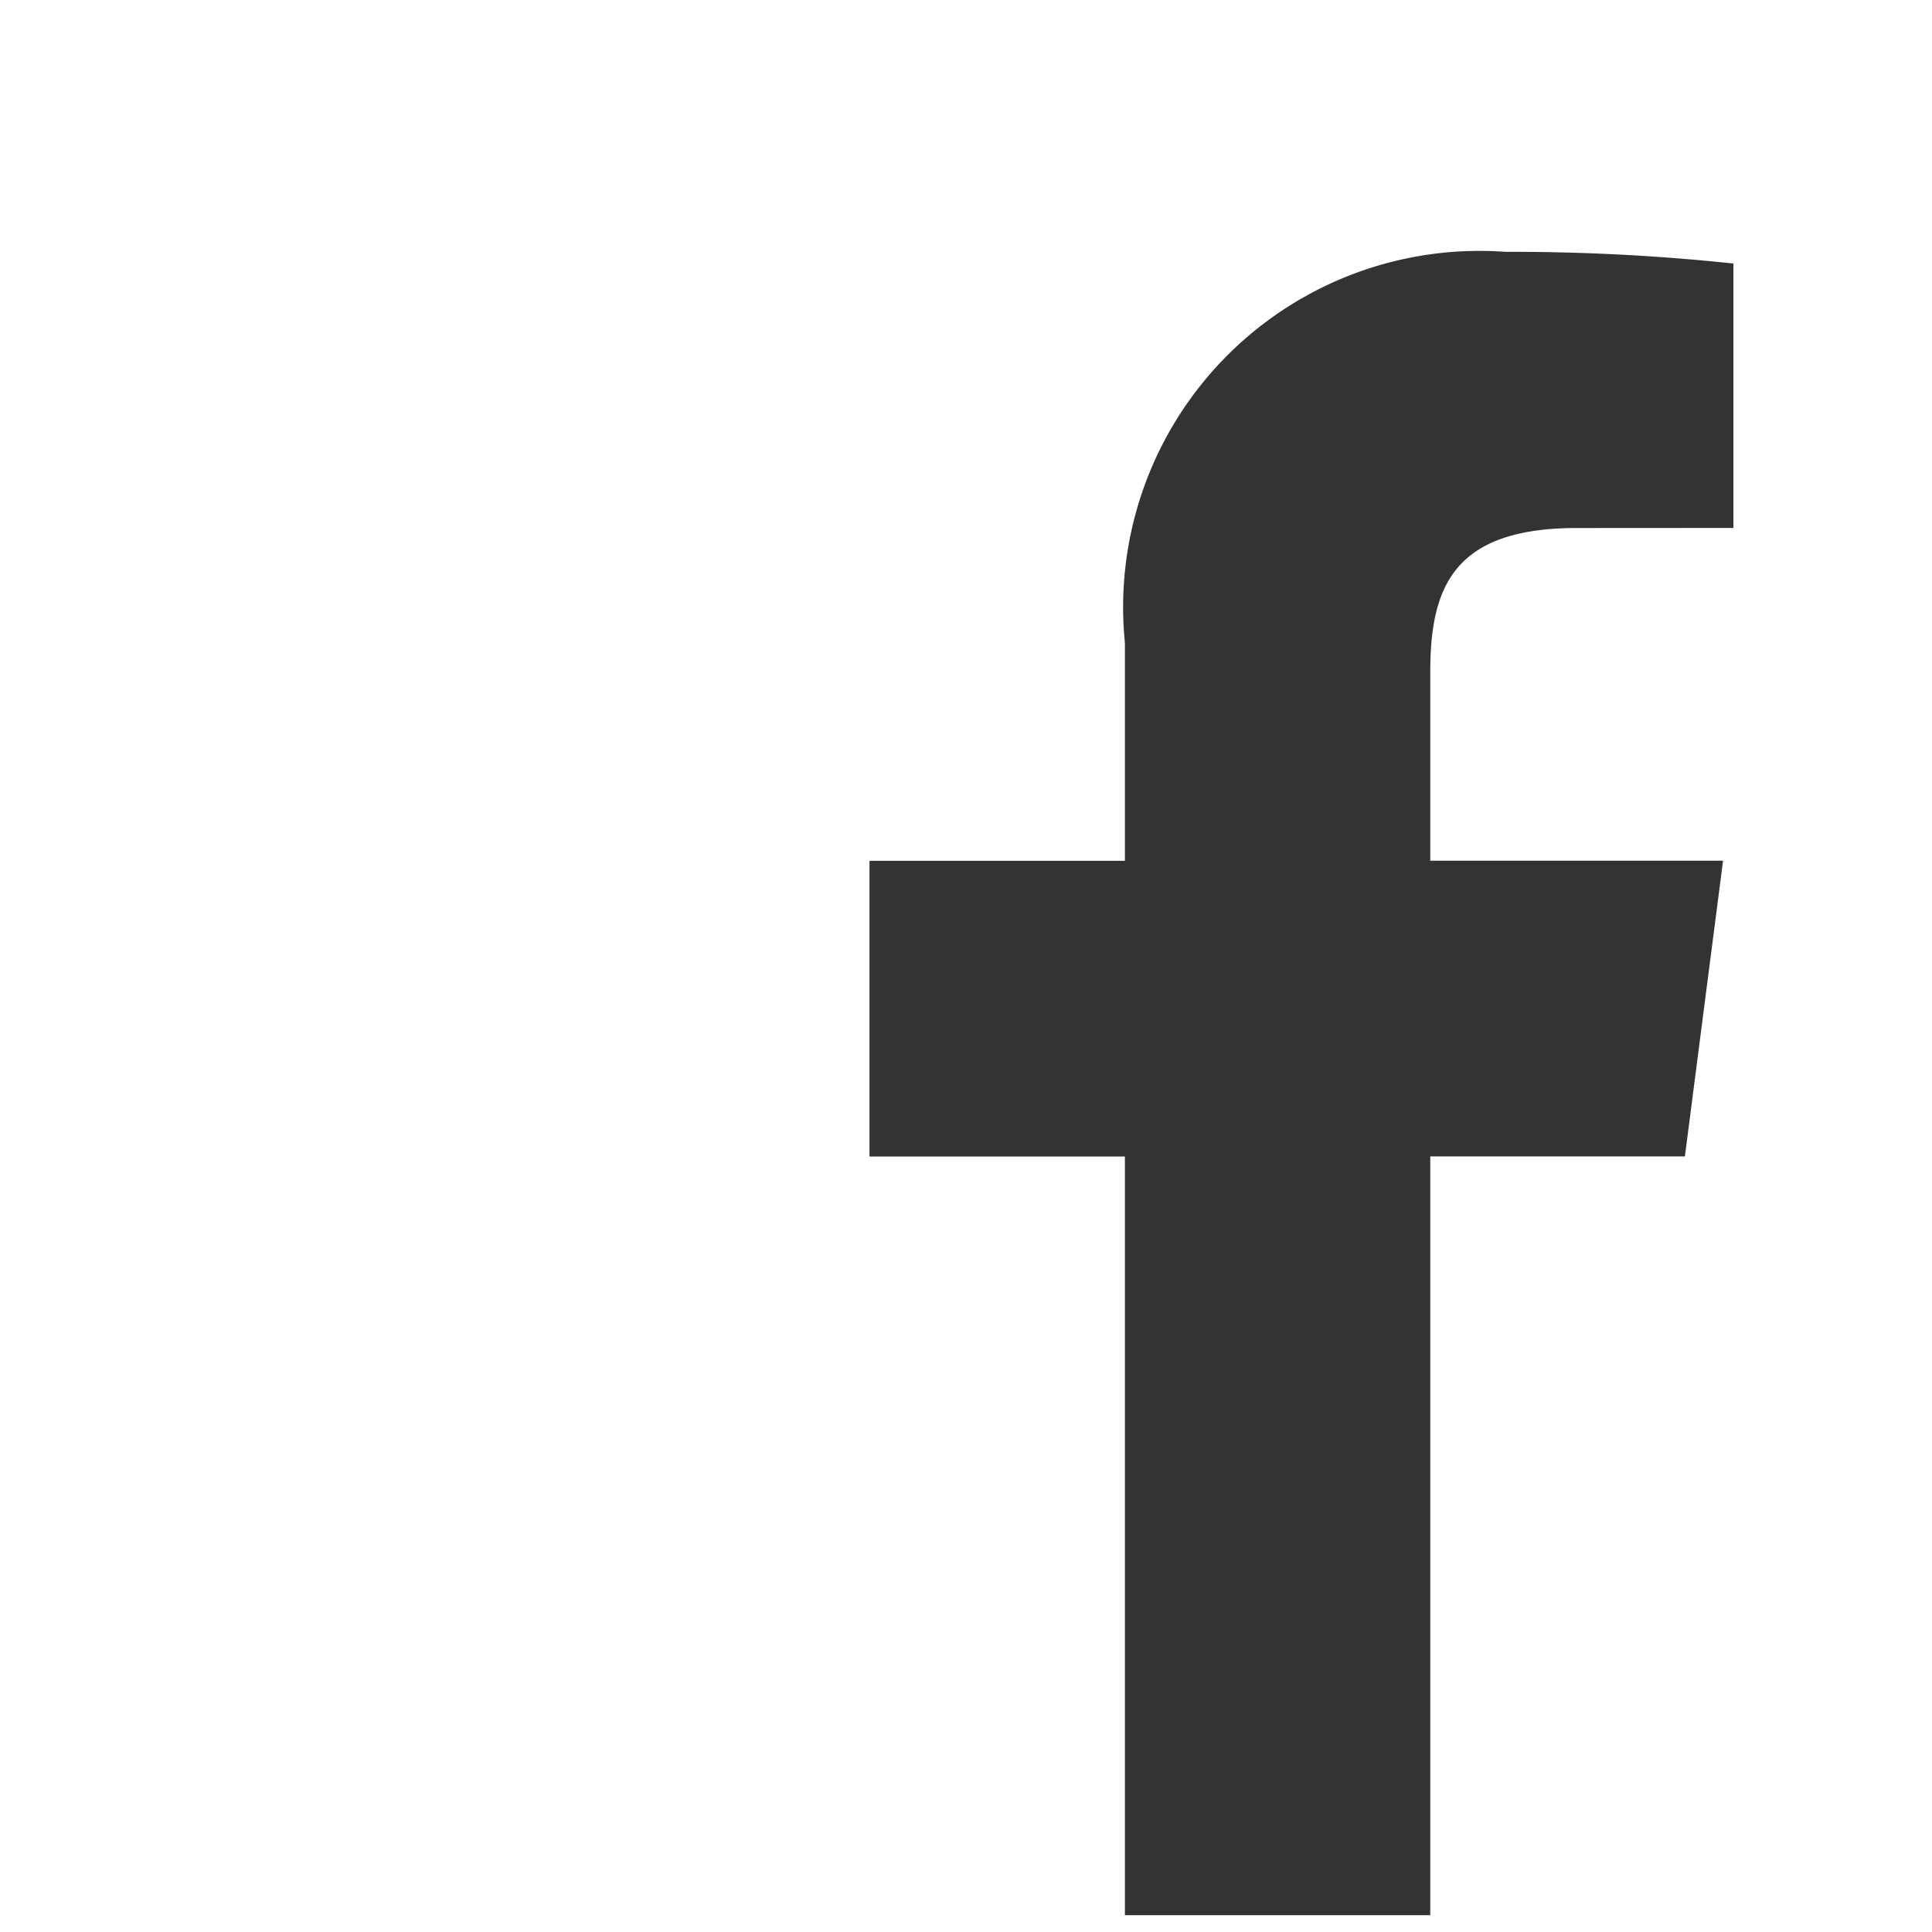 <svg xmlns="http://www.w3.org/2000/svg" width="20" height="20" viewBox="0 0 20 20"><rect x="0" y="0" width="20" height="20" fill="#333333" stroke="none"/><defs><style>.a{fill:#fff;}</style></defs><path class="a" d="M0,0V20H20V0ZM17.944,5.465l-1.62.001c-1.271,0-1.518.604-1.518,1.49v1.954h3.031l-.395,3.061H14.806v7.855H11.645V11.972H9.001V8.911h2.644V6.654a3.688,3.688,0,0,1,3.937-4.047,21.71,21.71,0,0,1,2.362.121Z"/></svg>